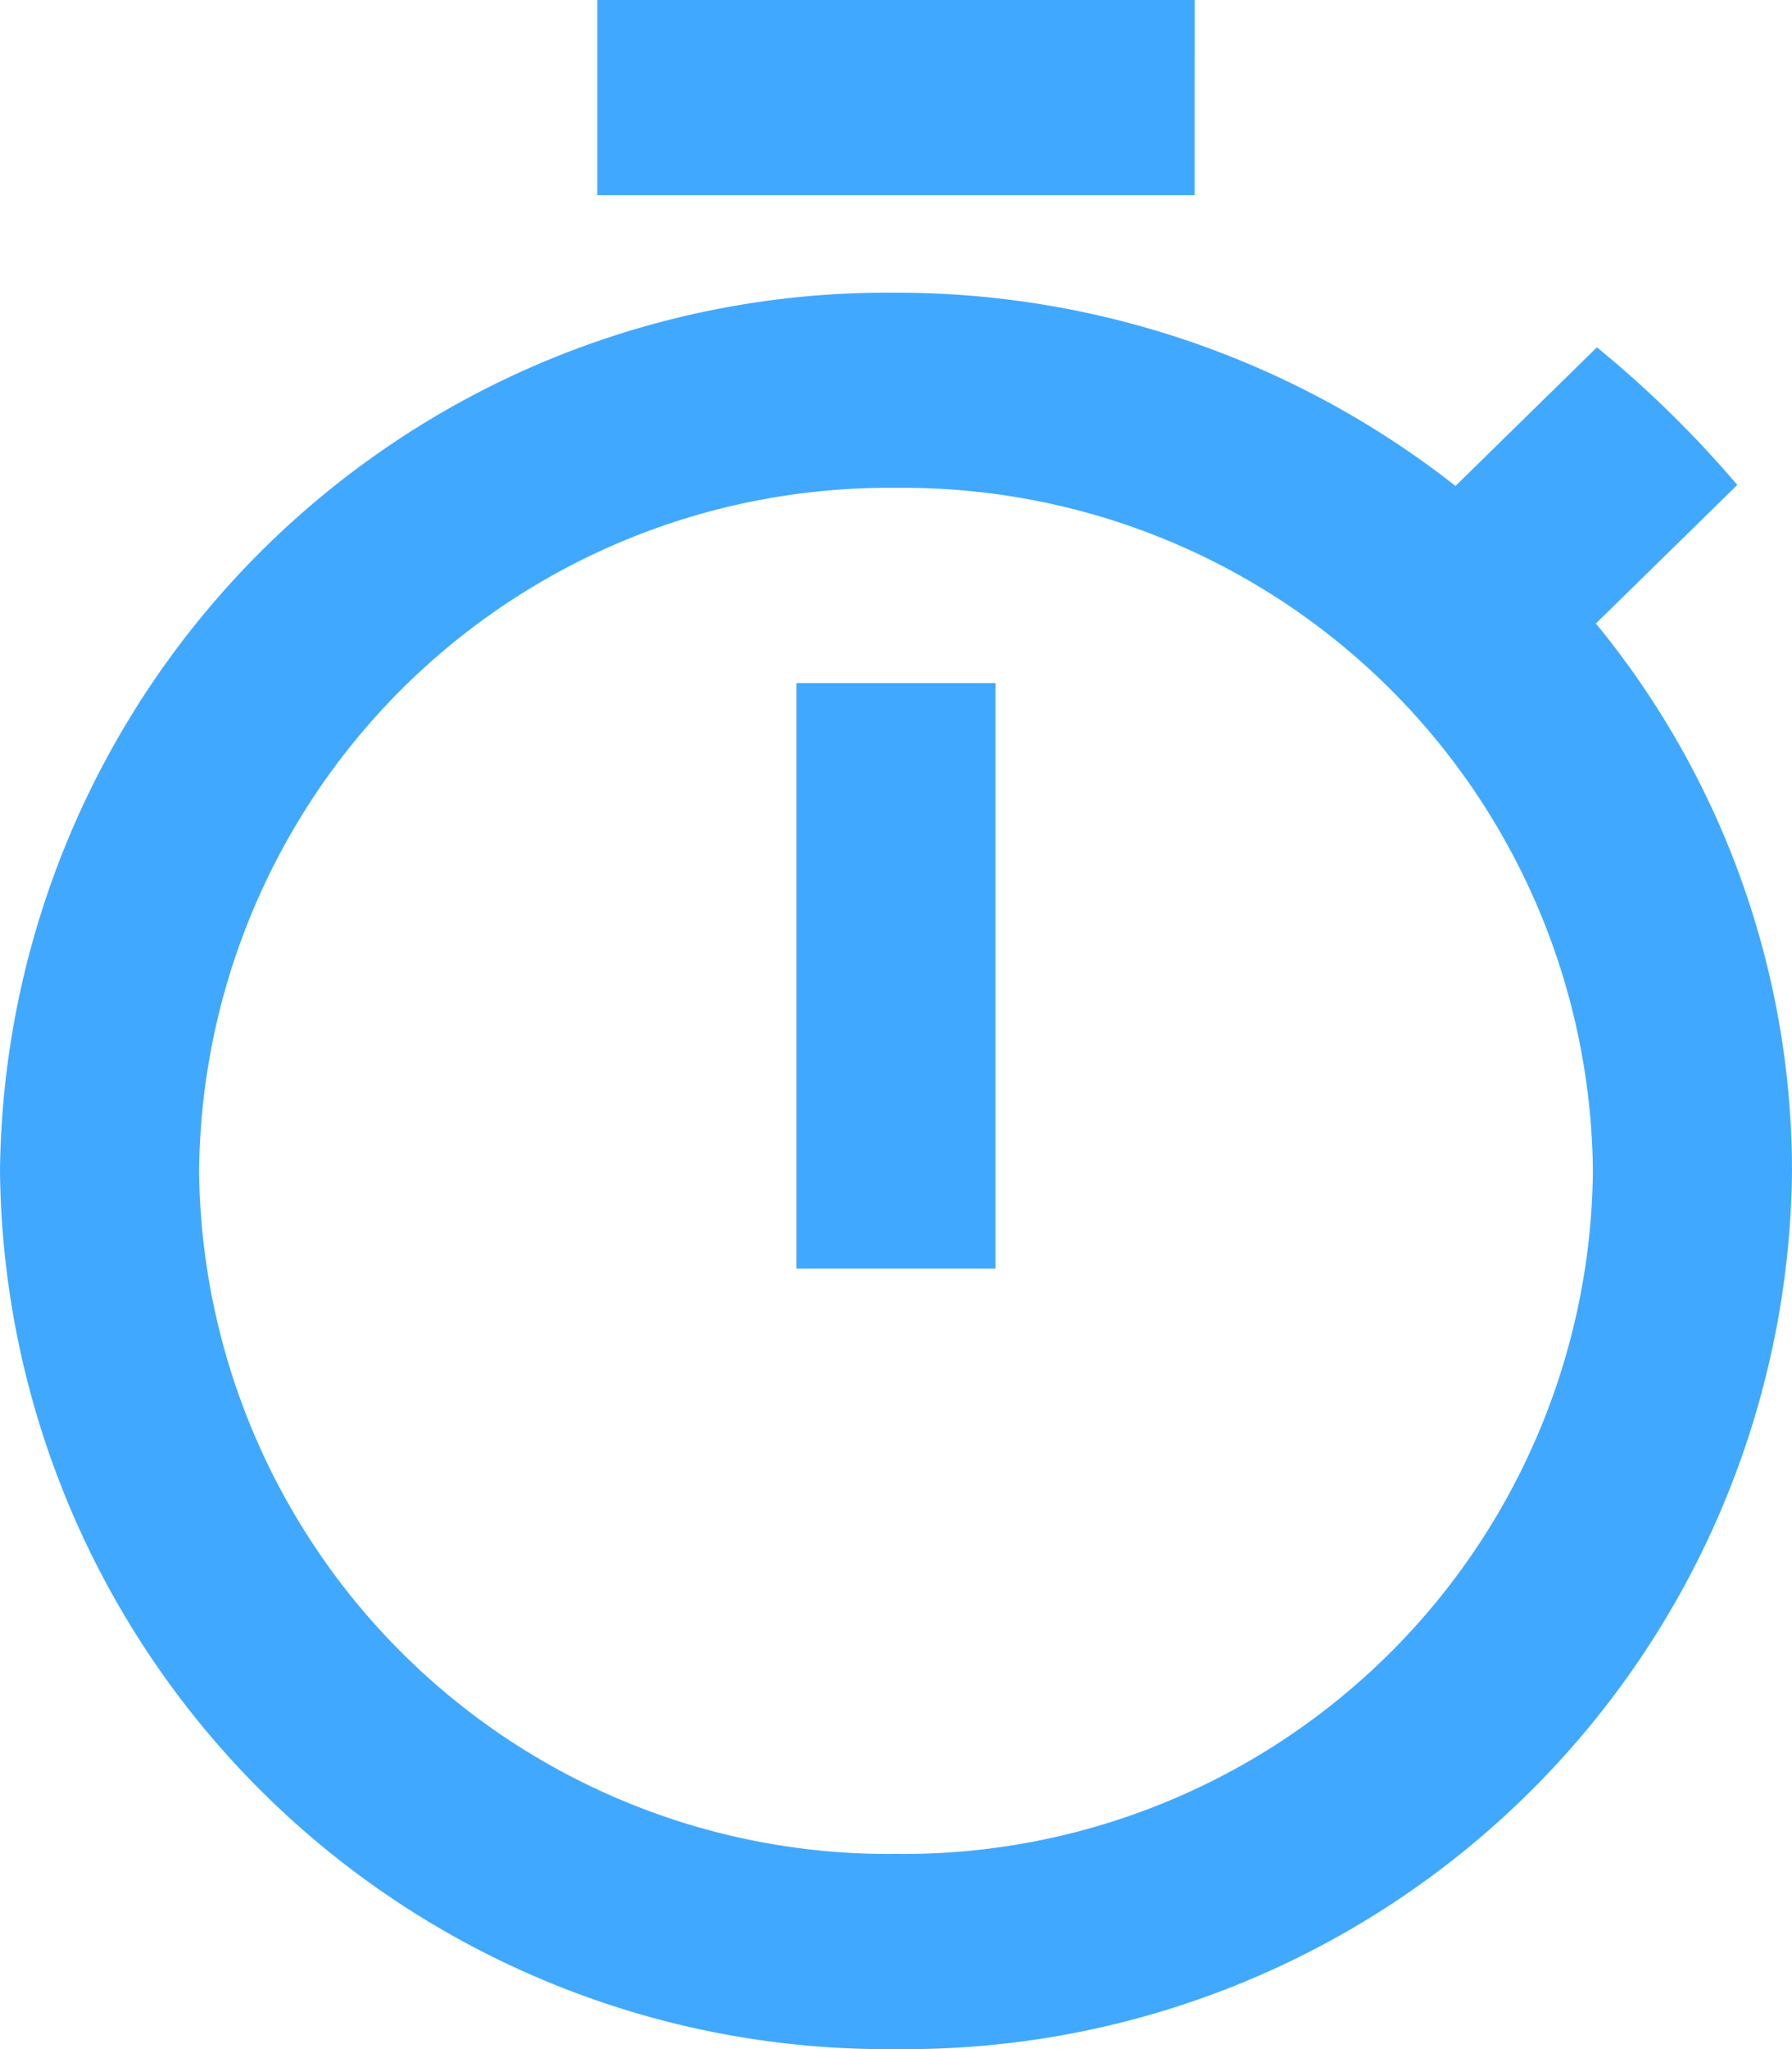 <svg xmlns="http://www.w3.org/2000/svg" width="28" height="32" viewBox="0 0 28 32"><path data-name="Icon material-timer" d="M18.667 0H9.333v3.048h9.333Zm-6.223 19.81h3.111v-9.143h-3.111ZM24.936 9.737l2.209-2.164a17.015 17.015 0 0 0-2.193-2.149l-2.21 2.165A14.122 14.122 0 0 0 14 4.571 13.86 13.86 0 0 0 0 18.285 13.851 13.851 0 0 0 14 32a13.851 13.851 0 0 0 14-13.714 13.485 13.485 0 0 0-3.064-8.549ZM14 28.952A10.772 10.772 0 0 1 3.111 18.286 10.772 10.772 0 0 1 14 7.619a10.772 10.772 0 0 1 10.889 10.667A10.772 10.772 0 0 1 14 28.952Z" fill="#40a9ff"/></svg>